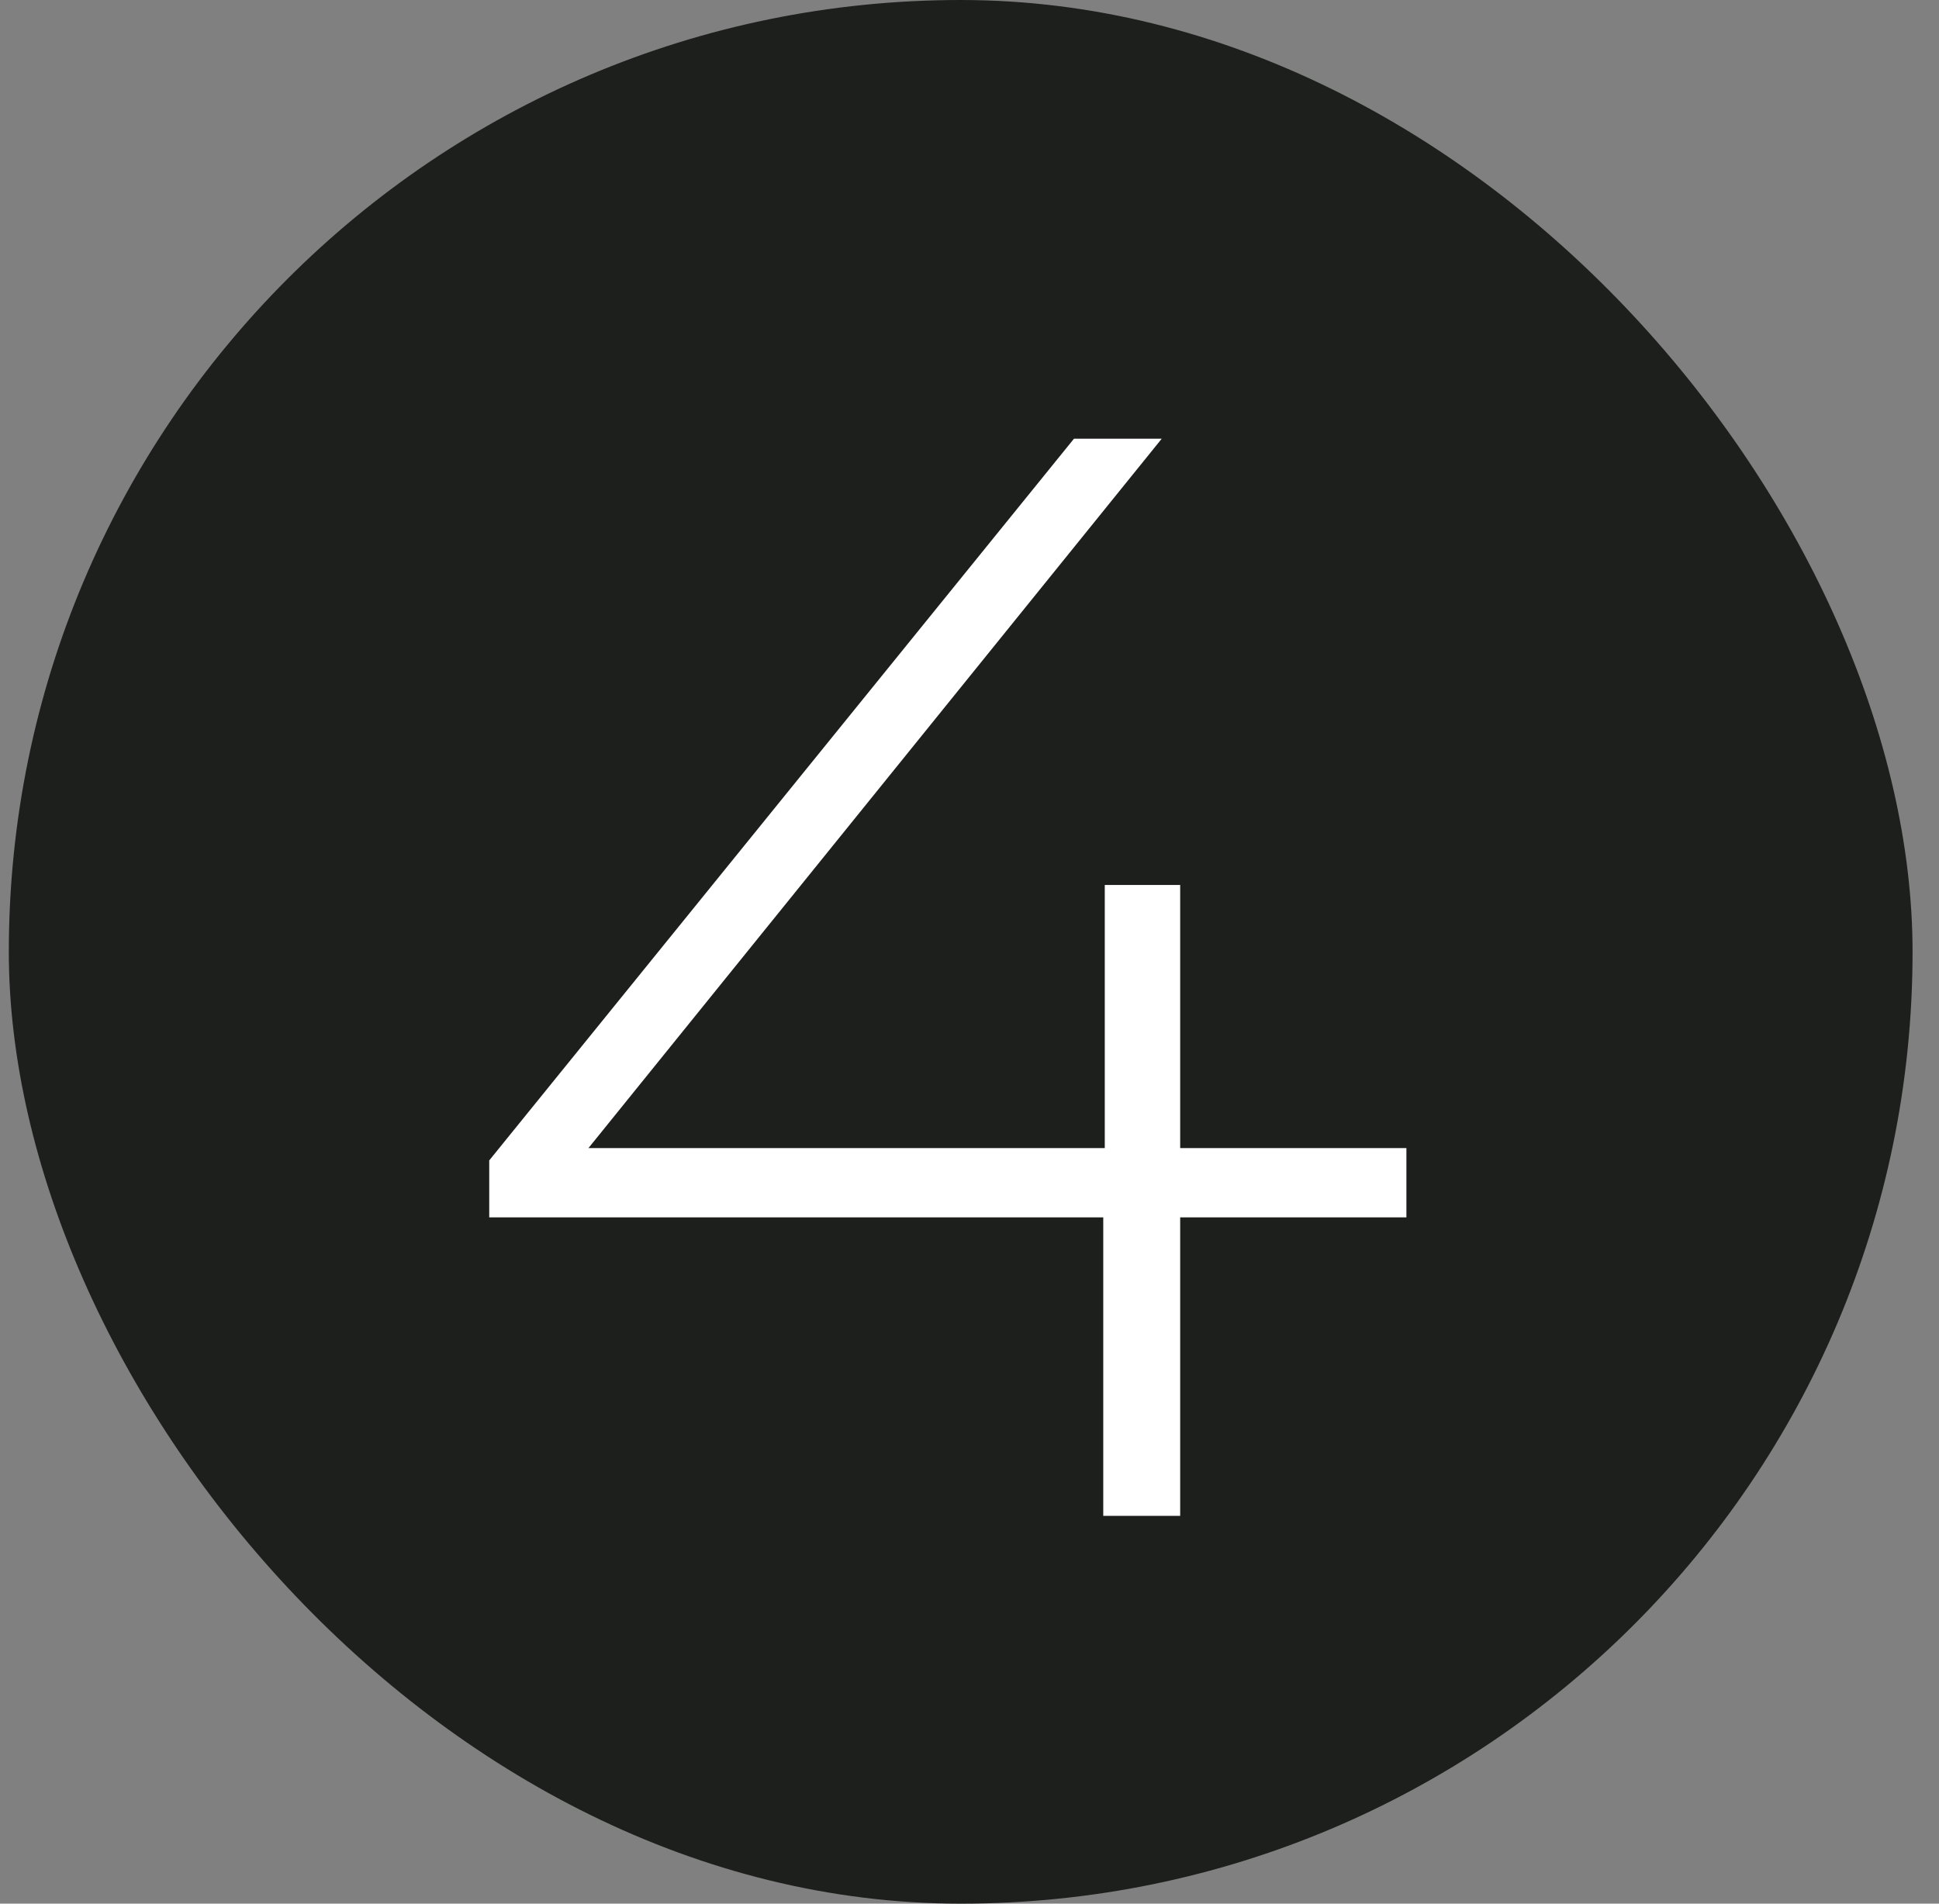 <svg xmlns="http://www.w3.org/2000/svg" width="55" height="54" viewBox="0 0 55 54" fill="none"><rect x="0" y="0" width="55" height="54" fill="#808080" stroke="none"/><rect x="0.25" width="54" height="54" rx="27" fill="#1D1F1C"></rect><path d="M13.877 34.532V32.917L30.464 12.444H32.953L16.409 32.917L15.187 32.567H39.893V34.532H13.877ZM31.294 43V34.532L31.337 32.567V25.103H33.476V43H31.294Z" fill="white"></path></svg>